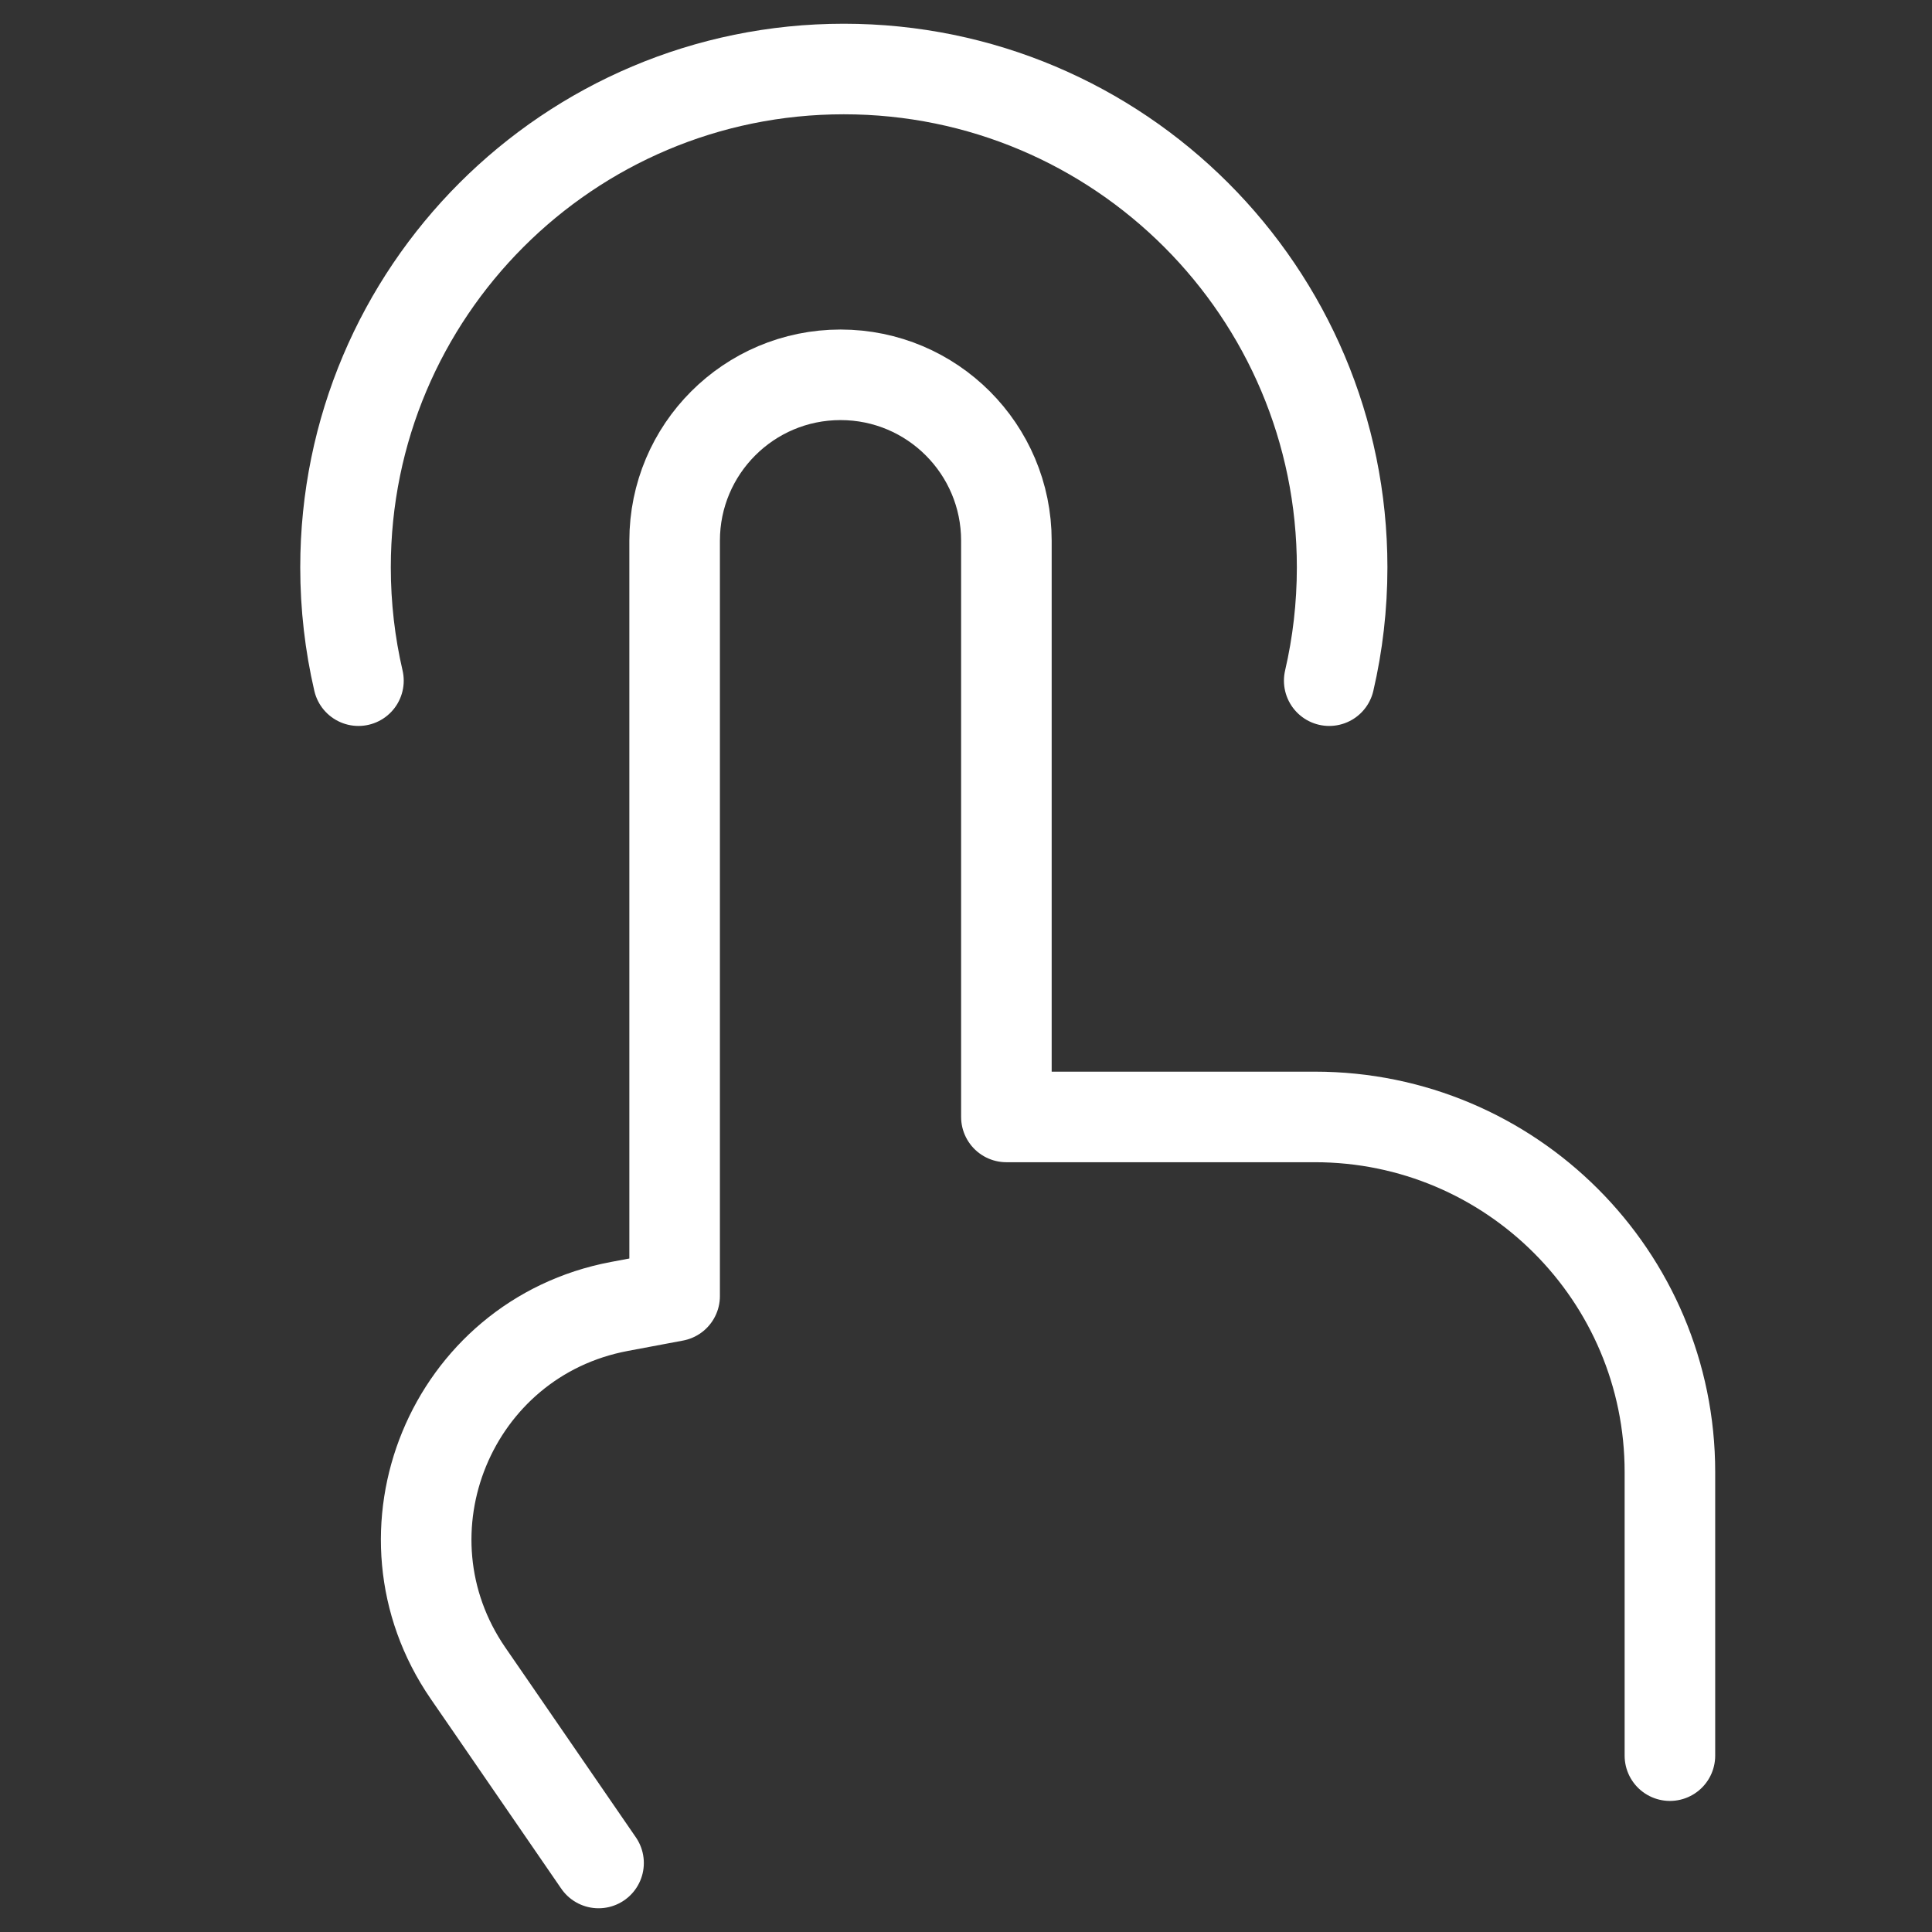 <svg width="32" height="32" viewBox="0 0 32 32" fill="none" xmlns="http://www.w3.org/2000/svg">
<rect x="0" y="0" width="32" height="32" fill="#333333" stroke="none"/>
<g id="interactive &#38; shoppable video">
<path id="Vector 107" d="M27.659 29.079V24.381C27.659 21.133 25.026 18.5 21.778 18.5H16.669V8.956C16.669 7.438 15.439 6.208 13.922 6.208C12.404 6.208 11.174 7.438 11.174 8.956L11.174 21.467L10.258 21.639C7.472 22.164 6.146 25.38 7.753 27.715L8.123 28.252L9.914 30.857" stroke="white" stroke-width="1.5" stroke-linecap="round" stroke-linejoin="round"/>
<path id="Ellipse 302" d="M5.937 11.274C5.797 10.671 5.723 10.042 5.723 9.397C5.723 4.838 9.418 1.143 13.976 1.143C18.535 1.143 22.23 4.838 22.23 9.397C22.23 10.042 22.156 10.671 22.016 11.274" stroke="white" stroke-width="1.5" stroke-linecap="round" stroke-linejoin="round"/>
</g>
</svg>
